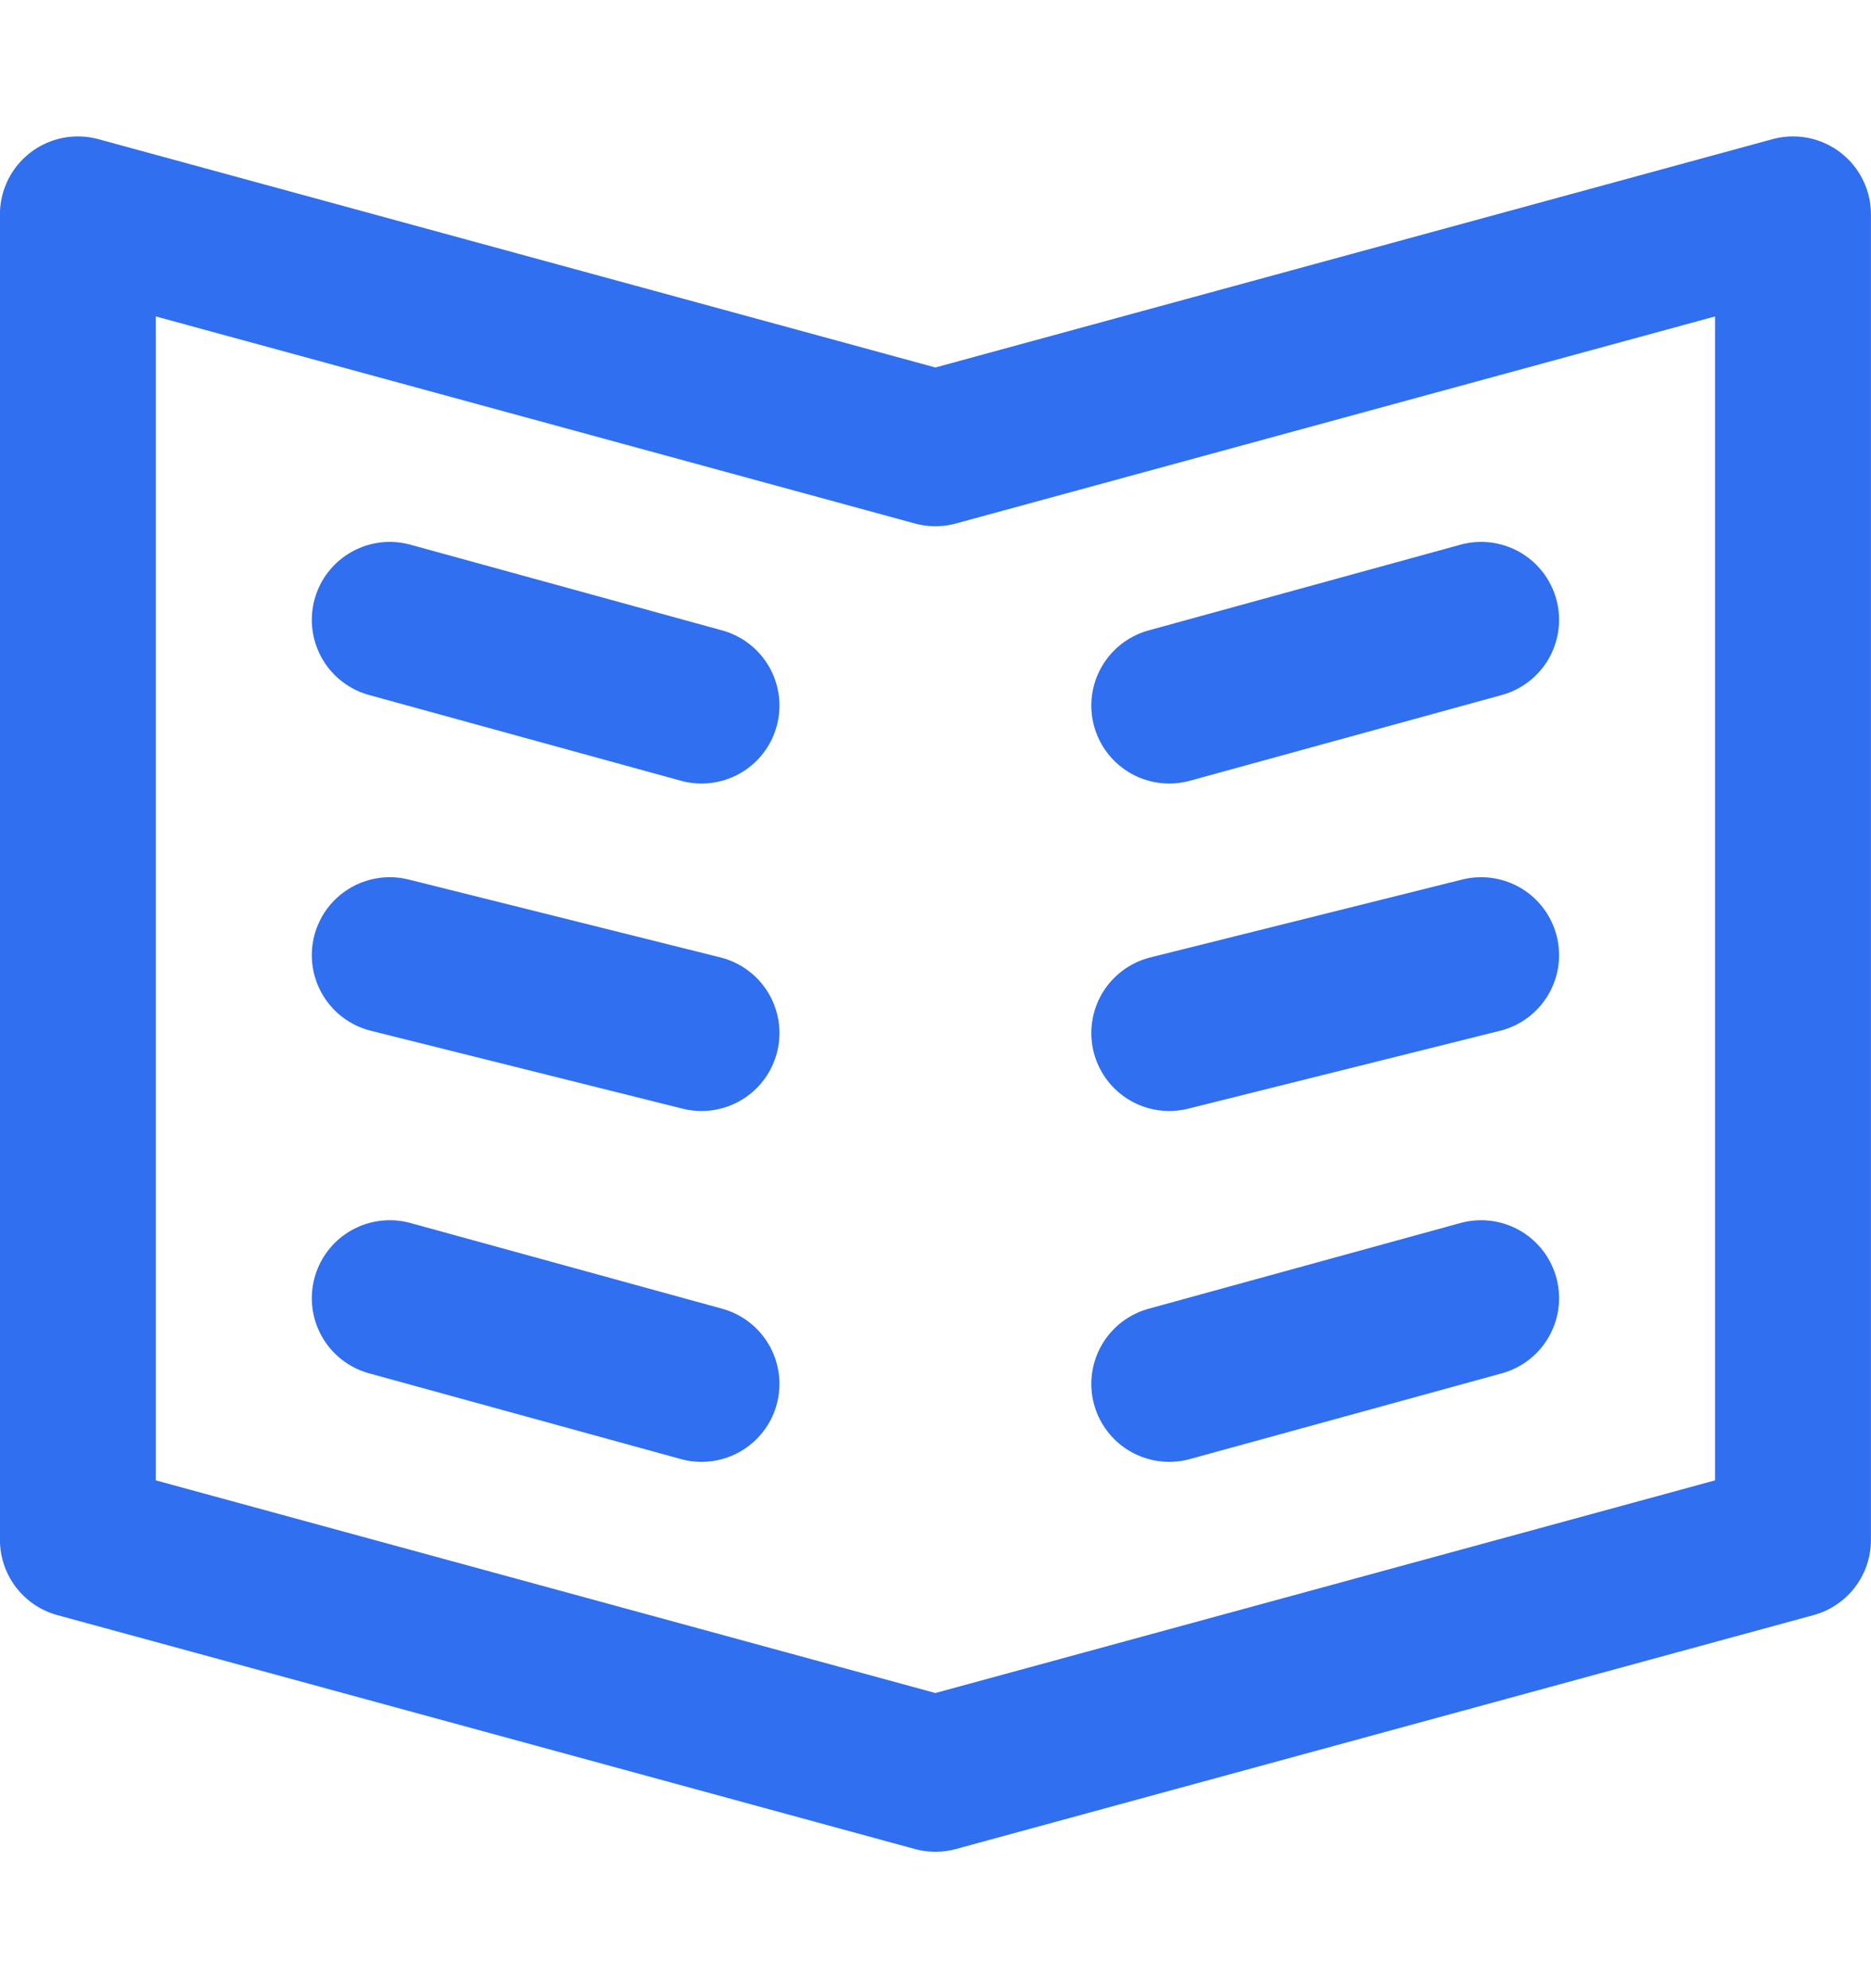 <svg width="16" height="17" viewBox="0 0 16 17" fill="none" xmlns="http://www.w3.org/2000/svg">
<path d="M3.333 11.1L5.999 11.833M5.999 6.033L3.333 5.3M5.999 8.833L3.333 8.167M12.666 11.1L9.999 11.833M9.999 6.033L12.666 5.3M9.999 8.833L12.666 8.167M0.666 1.833L7.999 3.833L15.333 1.833V13.167L7.999 15.167L0.666 13.167V1.833Z" stroke="#2F6FF0" stroke-width="1.333" stroke-linecap="round" stroke-linejoin="round"/>
</svg>
